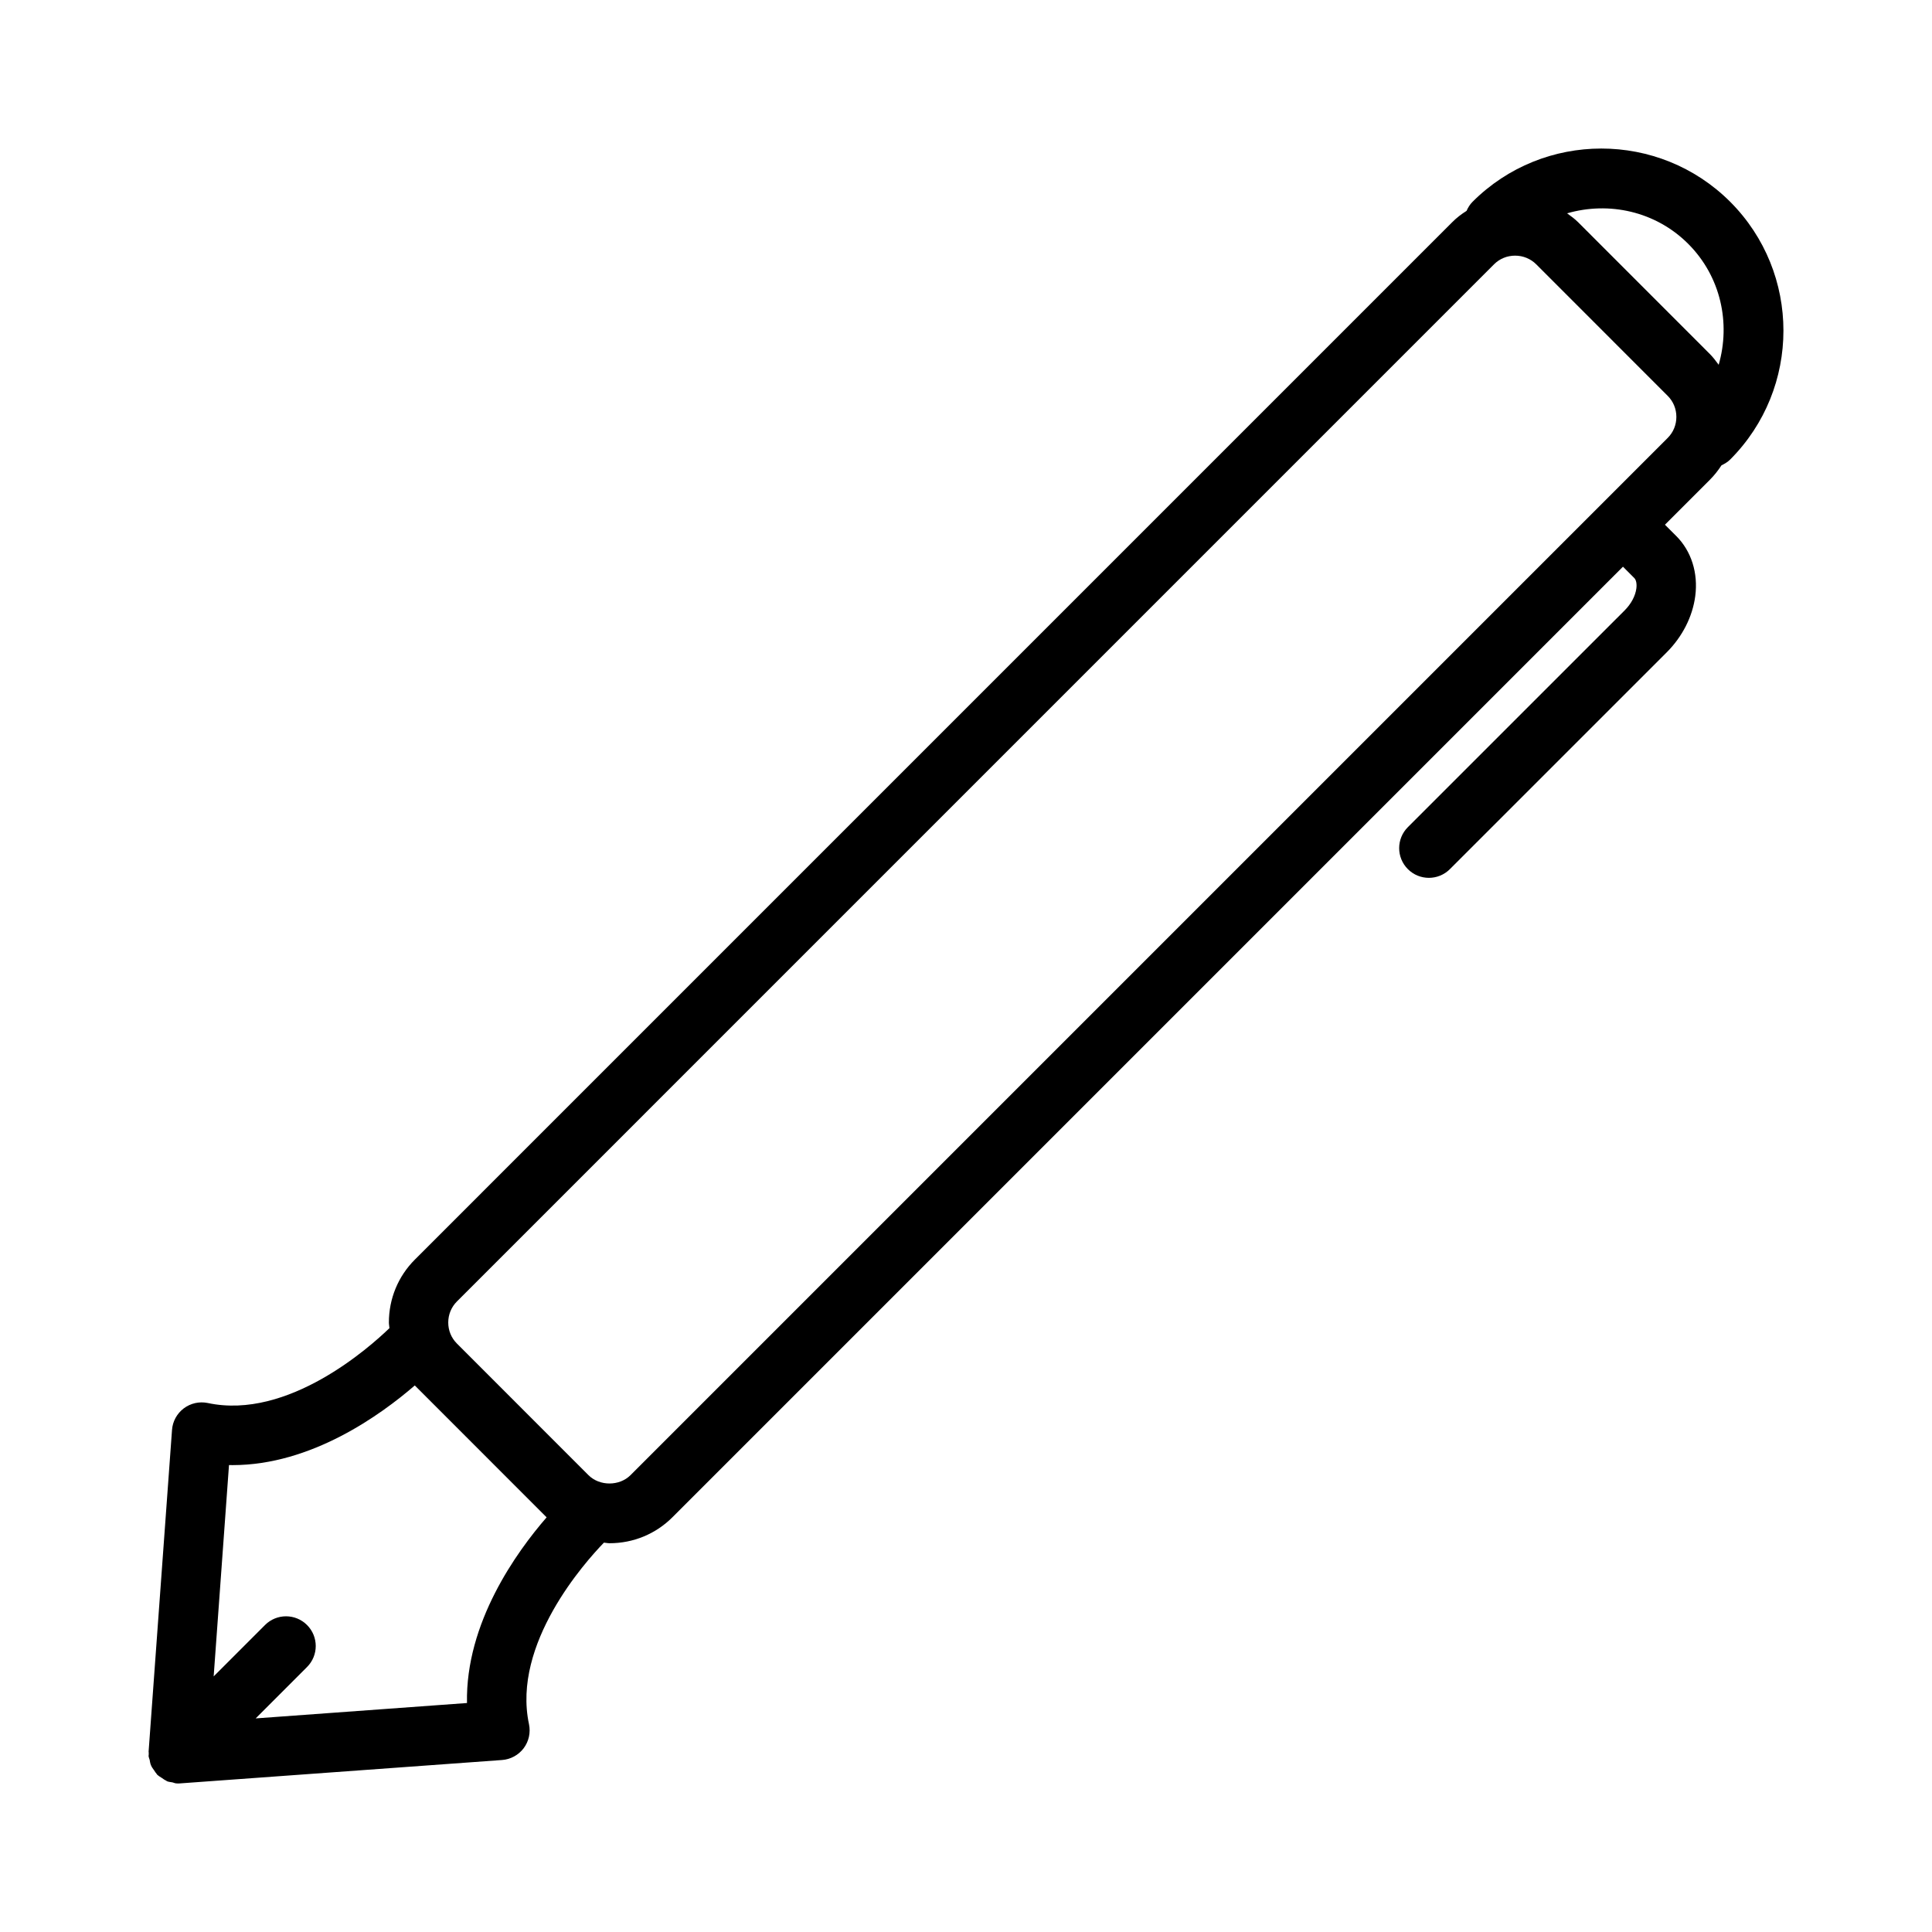 <?xml version="1.0" encoding="UTF-8"?>
<!-- Uploaded to: SVG Find, www.svgrepo.com, Generator: SVG Find Mixer Tools -->
<svg fill="#000000" width="800px" height="800px" version="1.1" viewBox="144 144 512 512" xmlns="http://www.w3.org/2000/svg">
 <path d="m602.52 197.48c-18.836-18.82-49.461-18.82-68.281 0-0.707 0.707-1.203 1.535-1.582 2.402-1.371 0.859-2.66 1.844-3.816 3.016l-274.88 274.89c-4.449 4.441-6.902 10.375-6.902 16.695 0 0.504 0.117 0.984 0.148 1.488-5.172 5-26.852 24.387-48.129 19.844-2.234-0.465-4.551 0.047-6.375 1.418-1.812 1.371-2.961 3.457-3.117 5.723l-6.203 85.238c-0.008 0.094 0.039 0.18 0.031 0.277 0 0.18-0.008 0.371 0 0.551 0 0.109-0.047 0.195-0.039 0.309 0.023 0.387 0.203 0.707 0.293 1.078 0.078 0.371 0.102 0.738 0.219 1.078 0.062 0.156 0.117 0.293 0.18 0.449 0.195 0.449 0.496 0.82 0.77 1.211 0.219 0.324 0.402 0.66 0.668 0.938 0.062 0.078 0.086 0.164 0.156 0.242 0.031 0.031 0.078 0.031 0.109 0.062 0.34 0.34 0.754 0.535 1.148 0.805 0.348 0.227 0.66 0.496 1.055 0.66 0.039 0.031 0.078 0.062 0.117 0.078 0.07 0.031 0.133 0.109 0.195 0.125 0.441 0.18 0.938 0.195 1.418 0.293 0.332 0.062 0.613 0.242 0.961 0.262 0.18 0.016 0.371 0.031 0.543 0.031h0.008 0.016 0.008 0.008c0.18 0 0.363-0.016 0.543-0.031l85.258-6.191c2.273-0.164 4.359-1.309 5.731-3.117 1.371-1.828 1.875-4.148 1.41-6.383-4.543-21.293 14.871-42.957 19.859-48.105 0.496 0.031 0.977 0.156 1.48 0.156 6.32 0 12.25-2.449 16.695-6.902l251.88-251.89 3.008 3.016c0.496 0.504 0.699 1.52 0.543 2.754-0.262 1.984-1.395 4.102-3.117 5.824l-57.434 57.426c-3.078 3.078-3.078 8.055 0 11.133 1.535 1.535 3.551 2.305 5.566 2.305 2.016 0 4.031-0.77 5.566-2.305l57.434-57.426c4.18-4.18 6.879-9.484 7.59-14.926 0.805-6.117-1.031-11.918-5.016-15.91l-3.016-3.016 11.871-11.871c1.188-1.18 2.211-2.488 3.117-3.871 0.82-0.387 1.629-0.859 2.305-1.535 18.812-18.848 18.812-49.461 0-68.297zm-11.133 11.137c8.676 8.676 11.266 21.035 8.078 32.055-0.723-1-1.48-2-2.371-2.891l-34.875-34.891c-0.898-0.891-1.906-1.629-2.922-2.356 11.039-3.191 23.406-0.594 32.09 8.082zm-323.63 386.7-56 4.078 13.609-13.617c3.078-3.078 3.078-8.055 0-11.133s-8.055-3.078-11.133 0l-13.609 13.617 4.062-56.008c0.316 0.016 0.629 0.016 0.945 0.016 20.867 0 39.25-13.289 48.293-21.113 0.008 0.016 0.016 0.031 0.031 0.031l34.875 34.891c0.016 0.016 0.023 0.016 0.031 0.031-7.961 9.168-21.523 27.953-21.105 49.207zm318.21-335.27-274.88 274.89c-2.945 2.938-8.188 2.938-11.133 0l-34.875-34.891c-1.48-1.48-2.289-3.449-2.289-5.566 0-2.109 0.82-4.094 2.289-5.566l274.88-274.89c1.473-1.465 3.449-2.273 5.566-2.273 2.117 0 4.094 0.82 5.566 2.273l34.875 34.891c1.48 1.48 2.289 3.457 2.289 5.566 0 2.117-0.812 4.086-2.289 5.566z"/>
</svg>